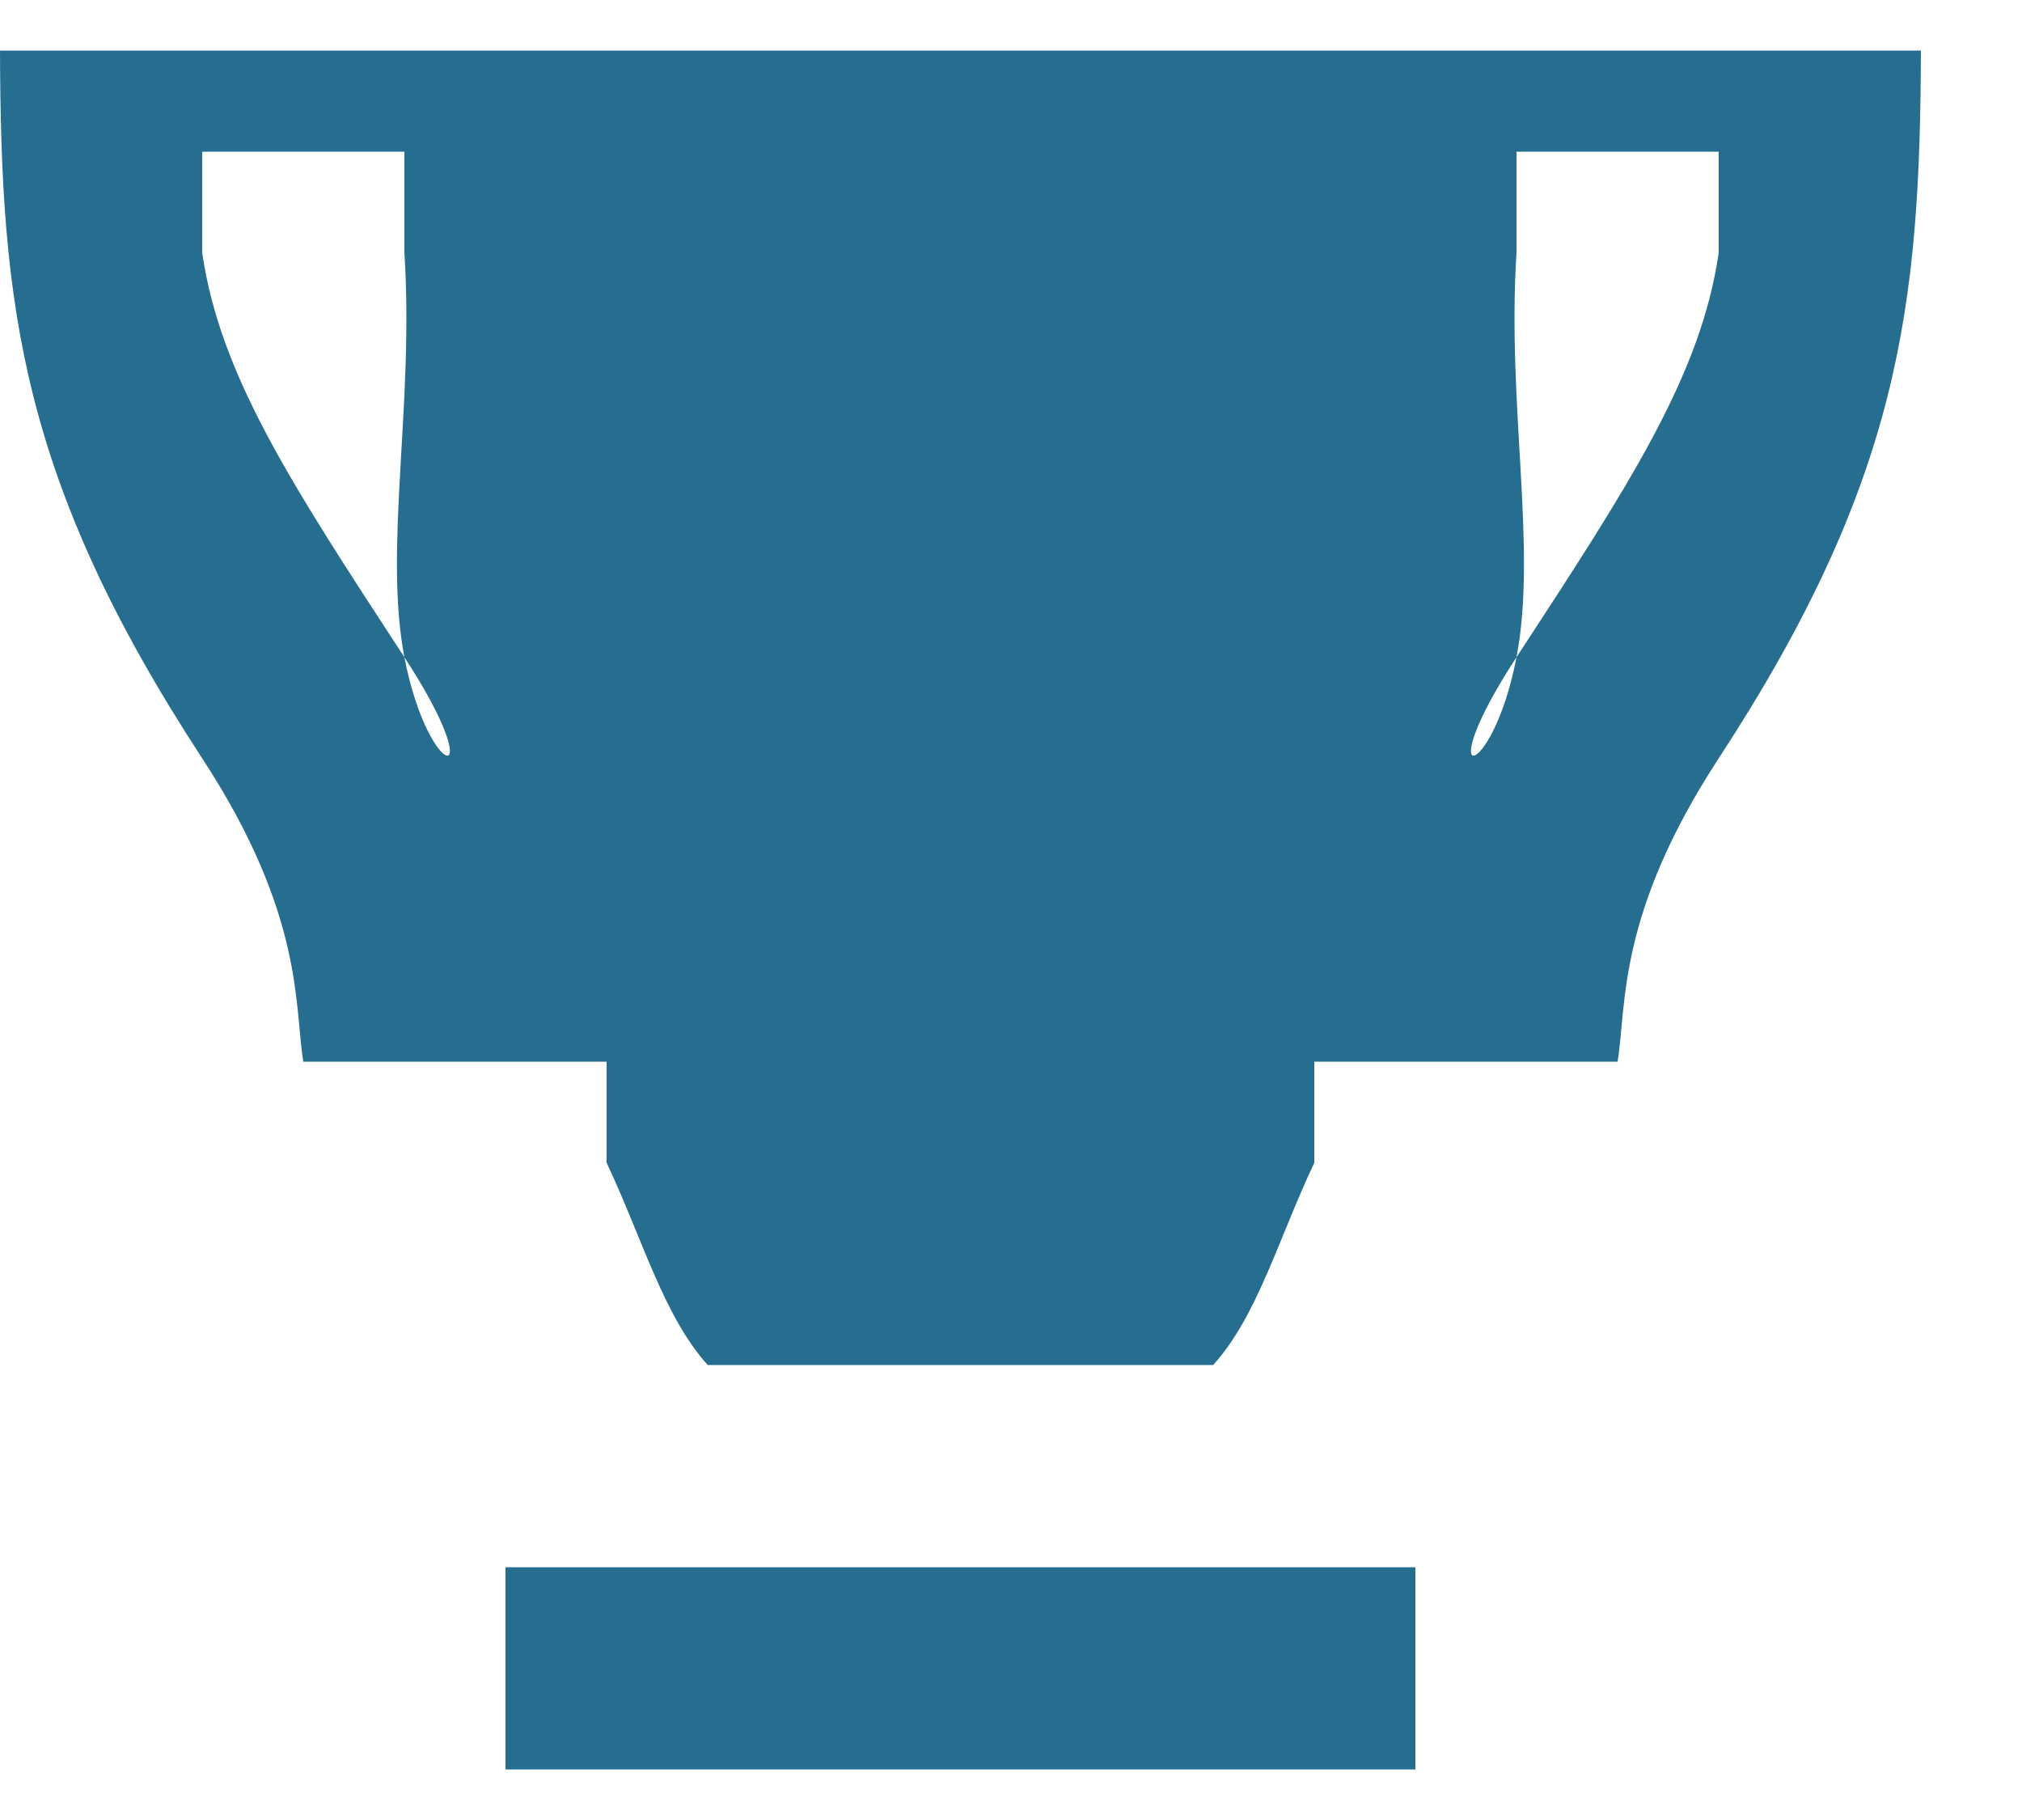 <svg width="20" height="18" viewBox="0 0 20 18" fill="none" xmlns="http://www.w3.org/2000/svg">
<path fill-rule="evenodd" clip-rule="evenodd" d="M0 0.5C0.008 3.021 0.202 4.749 2 7.5C3.011 9.047 2.91 9.947 3 10.5H4H5H6V11.5C6.352 12.243 6.562 13.015 7 13.5H10H12C12.438 13.015 12.648 12.243 13 11.5V10.5H14H15H16C16.09 9.947 15.989 9.047 17 7.5C18.798 4.749 18.992 3.021 19 0.5H20H10H0ZM4 2.5C4.097 4.005 3.793 5.422 4 6.5C4.239 7.746 4.881 7.849 4 6.5C2.894 4.807 2.177 3.719 2 2.5V1.5H3H4V2.5ZM17 2.5C16.823 3.719 16.106 4.807 15 6.5C14.118 7.849 14.761 7.746 15 6.5C15.207 5.422 14.903 4.005 15 2.5V1.5H16H17V2.5ZM5 16.5V17.5H10H14V16.5V15.5H10H5V16.5Z" fill="#256E8F"/>
</svg>
